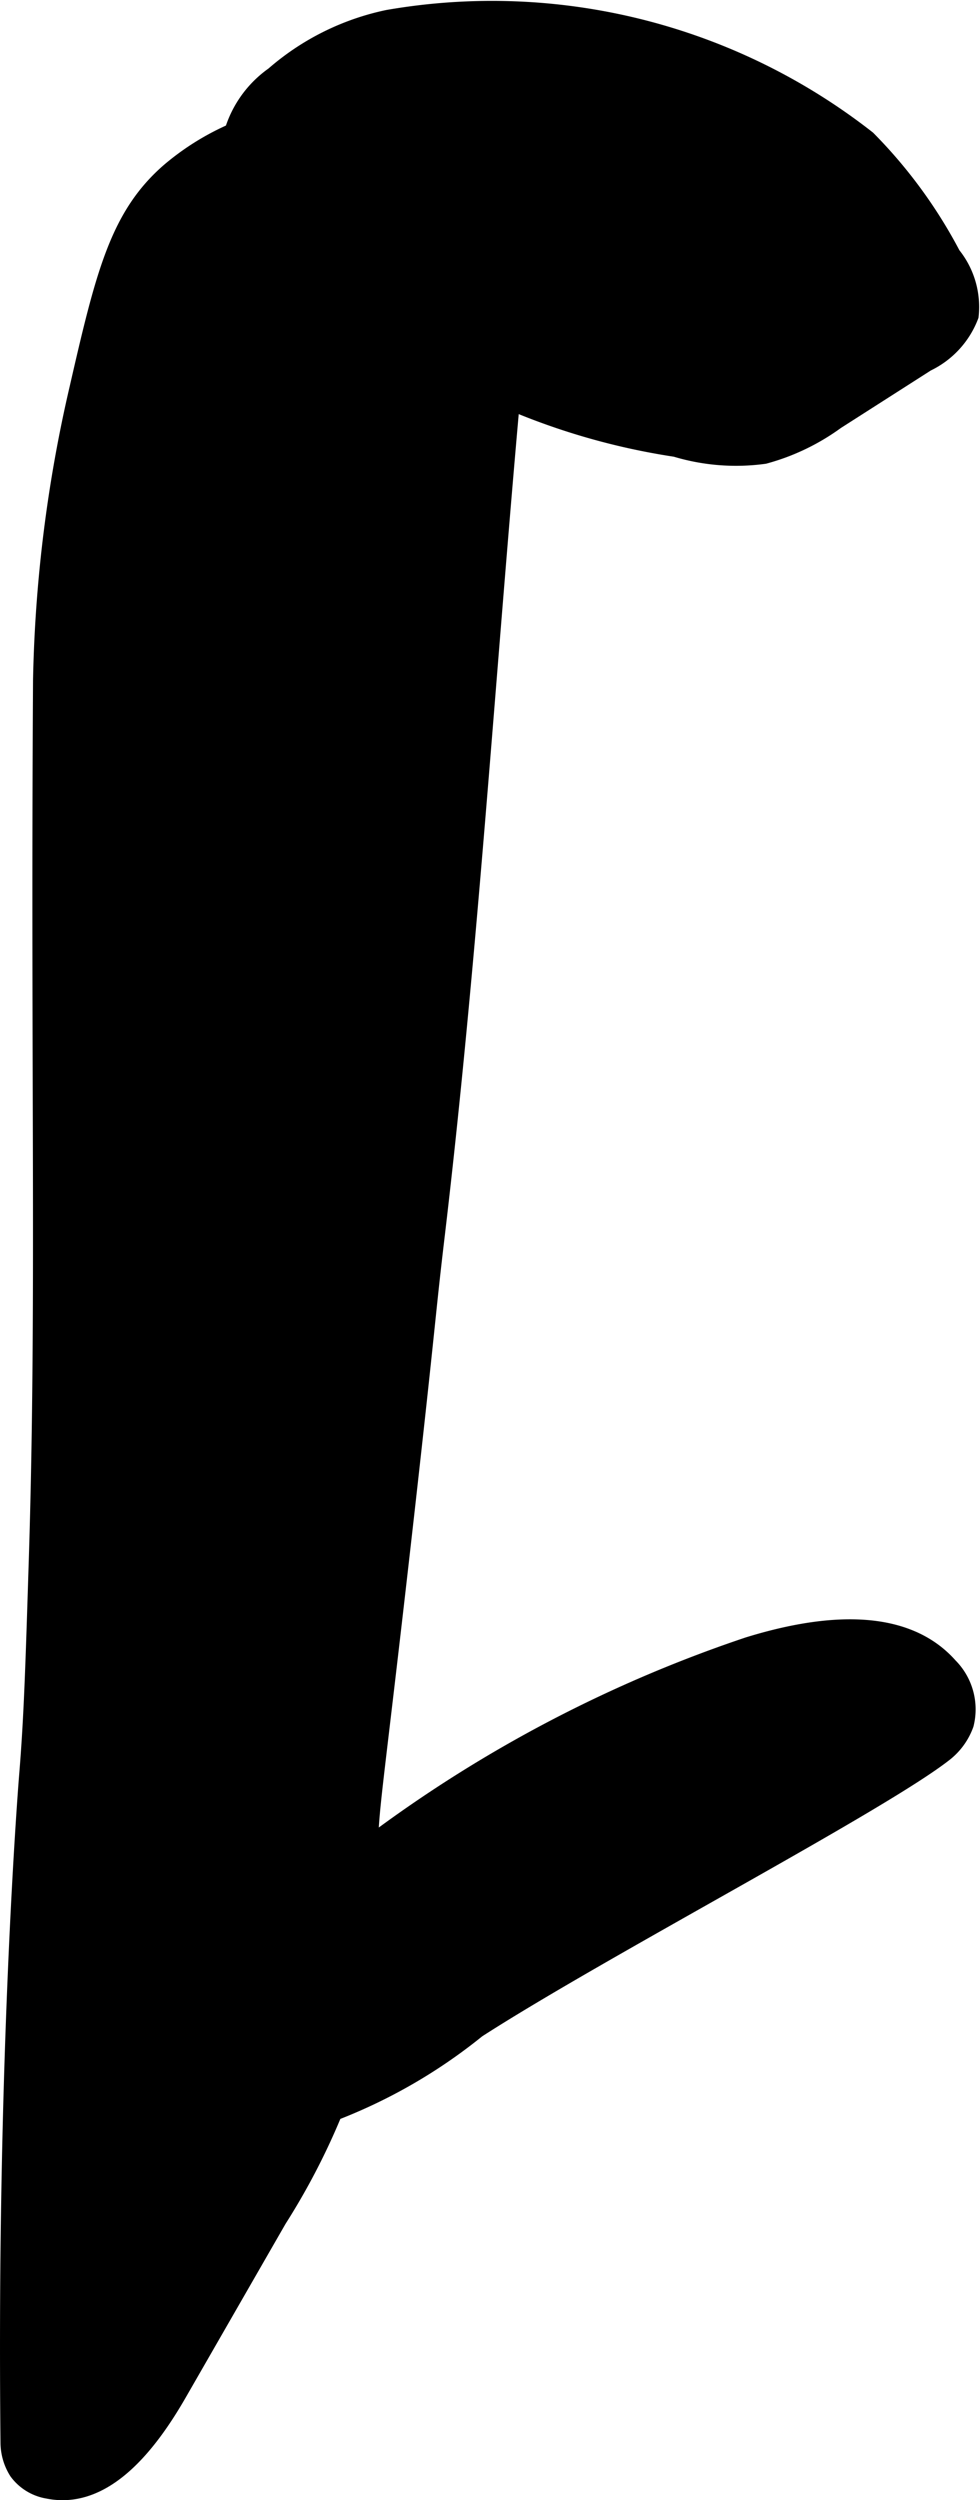 <?xml version="1.0" encoding="UTF-8"?>
<svg xmlns="http://www.w3.org/2000/svg"
     version="1.1"
     width="2.924mm"
     height="7.453mm"
     viewBox="0 0 8.288 21.127">
   <defs>
      <style type="text/css"><![CDATA[
      .a {
        stroke: #000;
        stroke-miterlimit: 10;
        stroke-width: 0.15px;
      }
    ]]></style>
   </defs>
   <path class="a"
         d="M2.317.638a.902.902,0,0,0-.375.614.902.902,0,0,0,.194.504A5.747,5.747,0,0,0,5.715,3.786a1.762,1.762,0,0,0,.749.059,1.85,1.85,0,0,0,.605-.29l.767-.49a.727.727,0,0,0,.366-.397.695.695,0,0,0-.151-.512,4.101,4.101,0,0,0-.717-.979A5.148,5.148,0,0,0,3.282.158,2.129,2.129,0,0,0,2.317.638Z"/>
   <path class="a"
         d="M.661,3.287A11.847,11.847,0,0,0,.354,5.75C.333,9.19.385,11.062.318,13.189.29,14.073.277,14.515.236,15.009c0,0-.192,2.343-.157,5.631a.456.456,0,0,0,.071.244.397.397,0,0,0,.255.156c.479.098.854-.39,1.098-.813l.848-1.474a5.791,5.791,0,0,0,.655-1.422,5.903,5.903,0,0,0,.114-1.627c.005-.456.027-.42.307-2.897.187-1.658.177-1.67.255-2.33.321-2.694.468-5.406.735-8.106a1.295,1.295,0,0,0-.193-.926,2.159,2.159,0,0,0-2.785.002C1.004,1.822.884,2.315.661,3.287Z"/>
   <path class="a"
         d="M1.472,17.12c-.202.218-.41.519-.283.788.128.271.756.17.947.142a4.485,4.485,0,0,0,1.898-.903c1.051-.677,3.404-1.905,3.952-2.335a.542.542,0,0,0,.175-.243.513.513,0,0,0-.134-.486c-.4-.452-1.123-.352-1.699-.174A11.296,11.296,0,0,0,1.472,17.12Z"/>
</svg>
